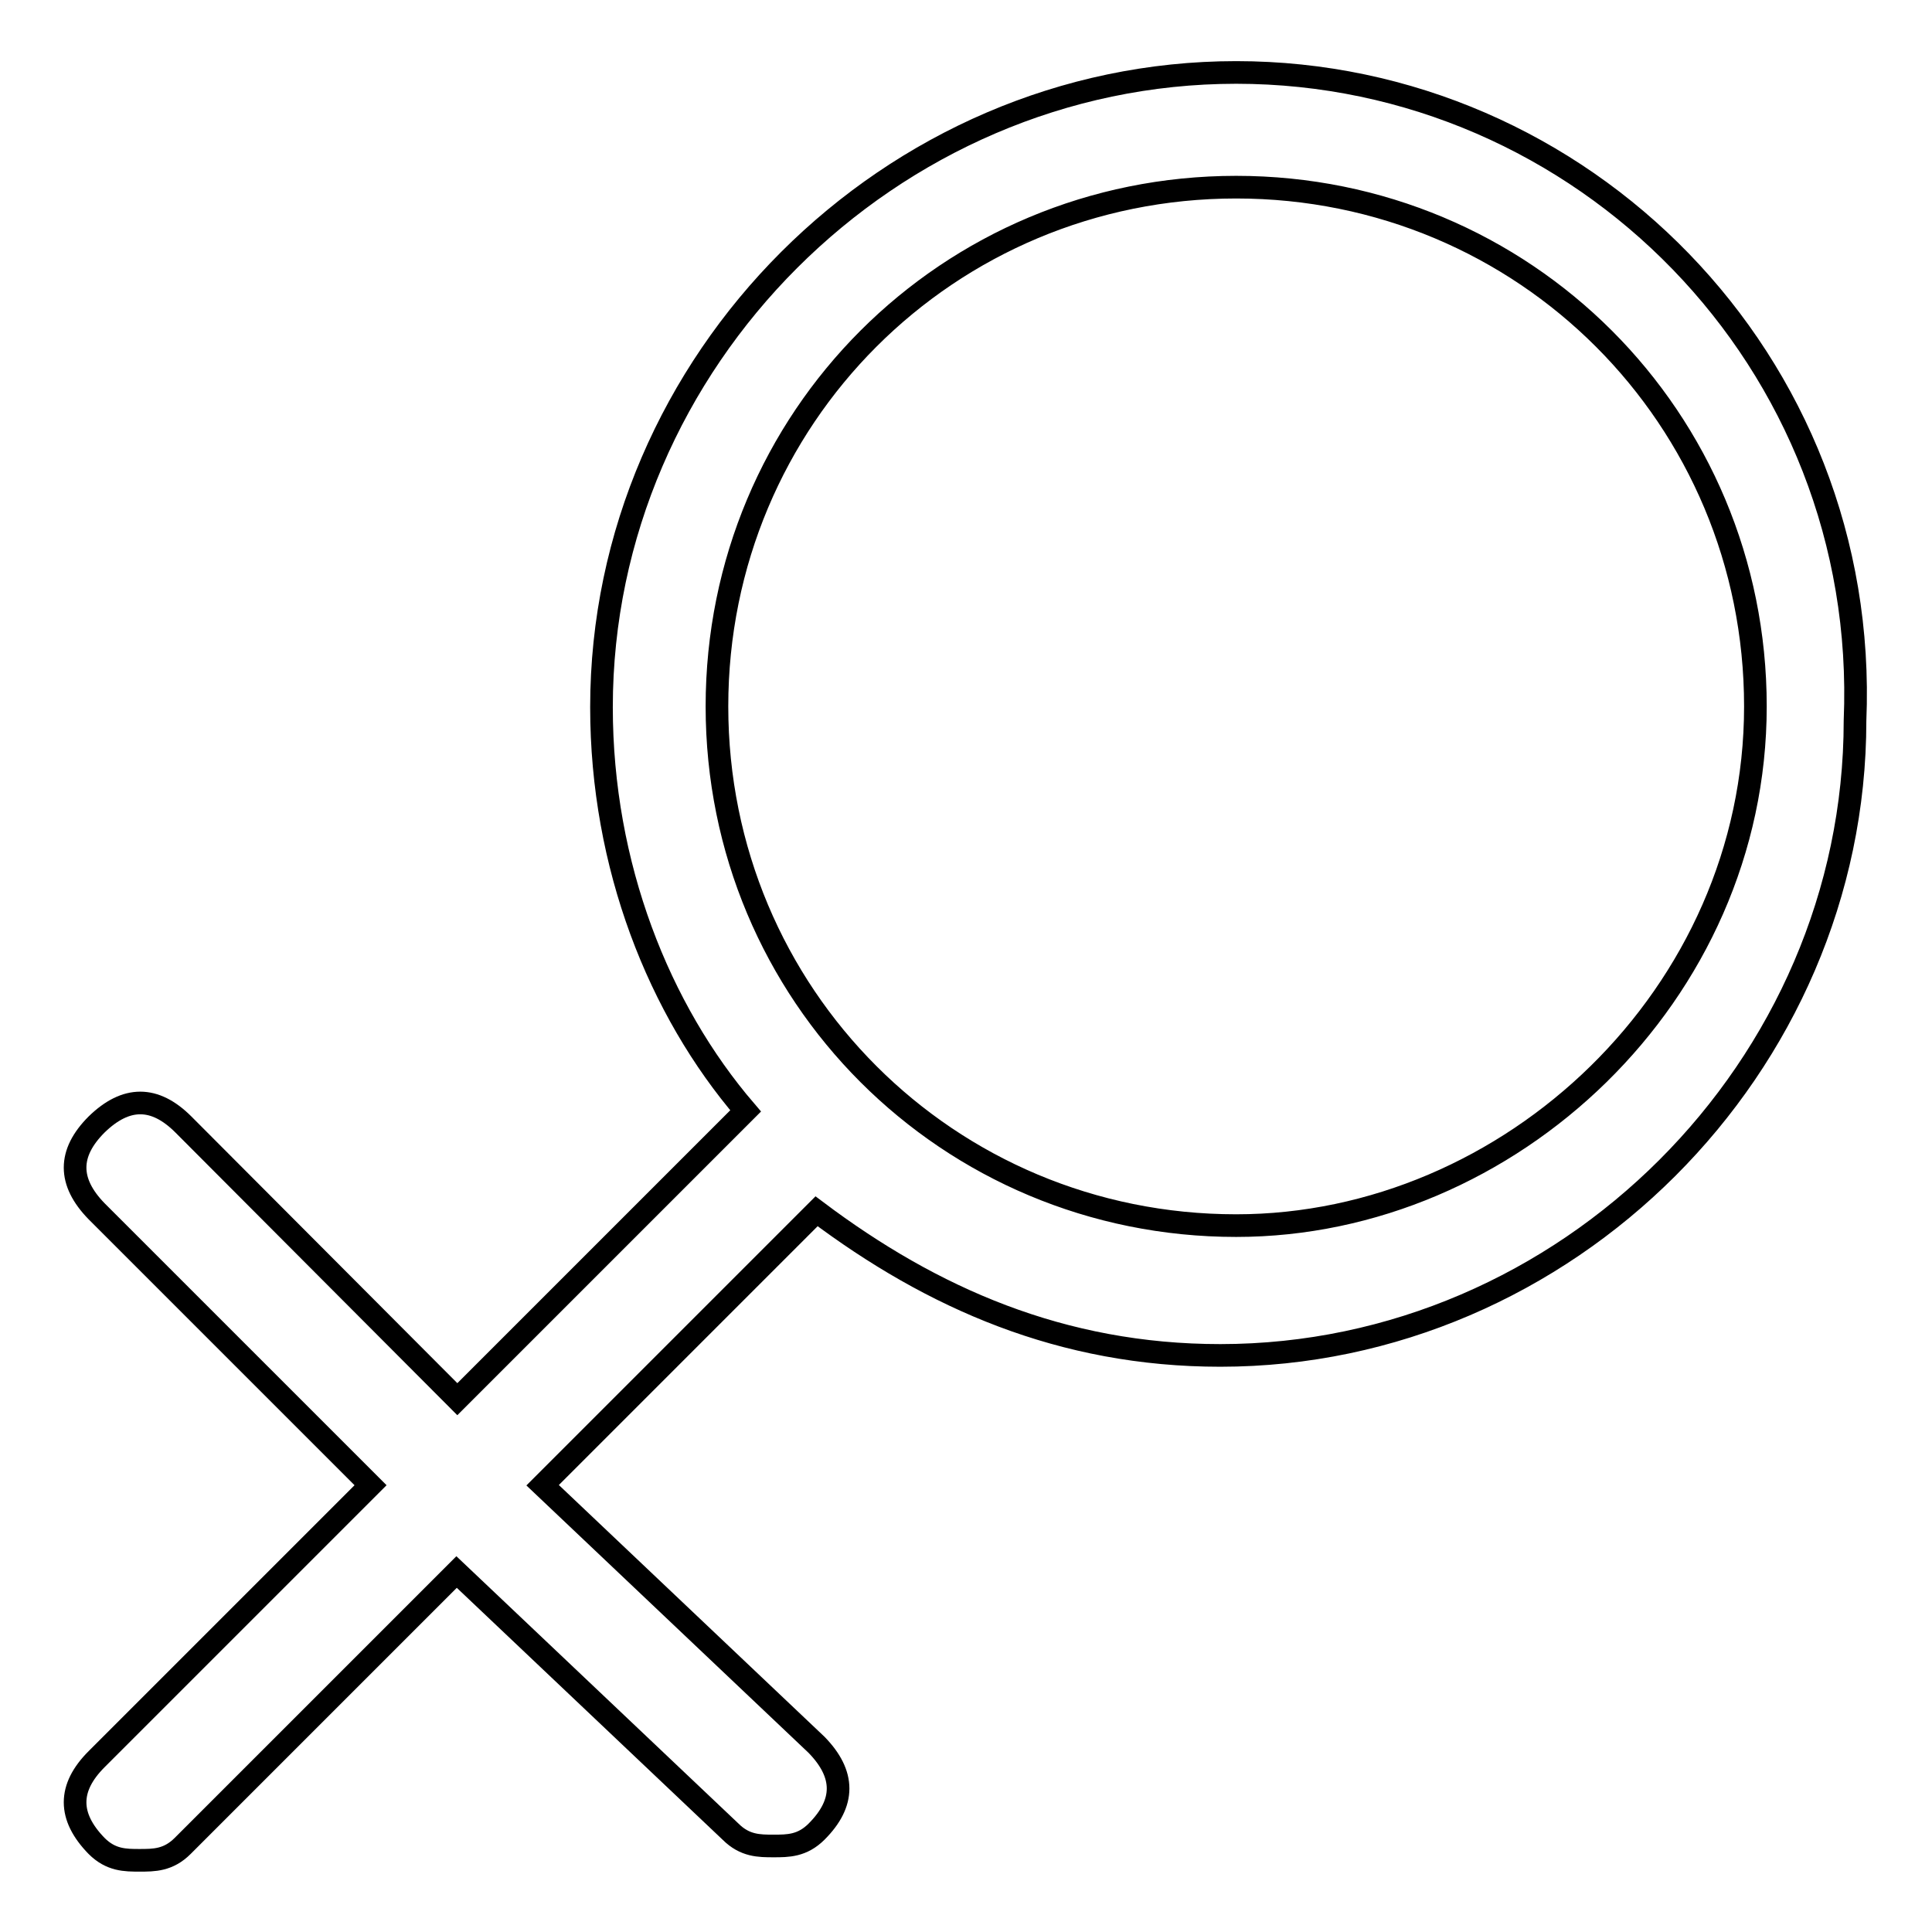 <?xml version="1.0" encoding="utf-8"?>
<!-- Svg Vector Icons : http://www.onlinewebfonts.com/icon -->
<!DOCTYPE svg PUBLIC "-//W3C//DTD SVG 1.1//EN" "http://www.w3.org/Graphics/SVG/1.1/DTD/svg11.dtd">
<svg version="1.1" xmlns="http://www.w3.org/2000/svg" xmlns:xlink="http://www.w3.org/1999/xlink" x="0px" y="0px" viewBox="0 0 256 256" enable-background="new 0 0 256 256" xml:space="preserve">
<g> <path stroke-width="3" fill-opacity="0" stroke="#000000"  d="M163.8,9.6c-45.8,0-84.1,38.2-84.1,84.1c0,21,7.6,40.1,19.1,53.5l0,0l-38.2,38.2L24.3,149 c-3.8-3.8-7.6-3.8-11.5,0c-3.8,3.8-3.8,7.6,0,11.5l36.3,36.3l-36.3,36.3c-3.8,3.8-3.8,7.6,0,11.5c1.9,1.9,3.8,1.9,5.7,1.9 s3.8,0,5.7-1.9l36.3-36.3l36.3,34.4c1.9,1.9,3.8,1.9,5.7,1.9c1.9,0,3.8,0,5.7-1.9c3.8-3.8,3.8-7.6,0-11.5l-36.3-34.4l36.3-36.3l0,0 c15.3,11.5,32.5,19.1,53.5,19.1c45.8,0,84.1-38.2,84.1-84.1C247.8,47.8,209.6,9.6,163.8,9.6z M163.8,162.4 c-38.2,0-68.8-30.6-68.8-68.8s30.6-68.8,68.8-68.8c38.2,0,68.8,30.6,68.8,68.8S200.1,162.4,163.8,162.4z"/></g>
</svg>